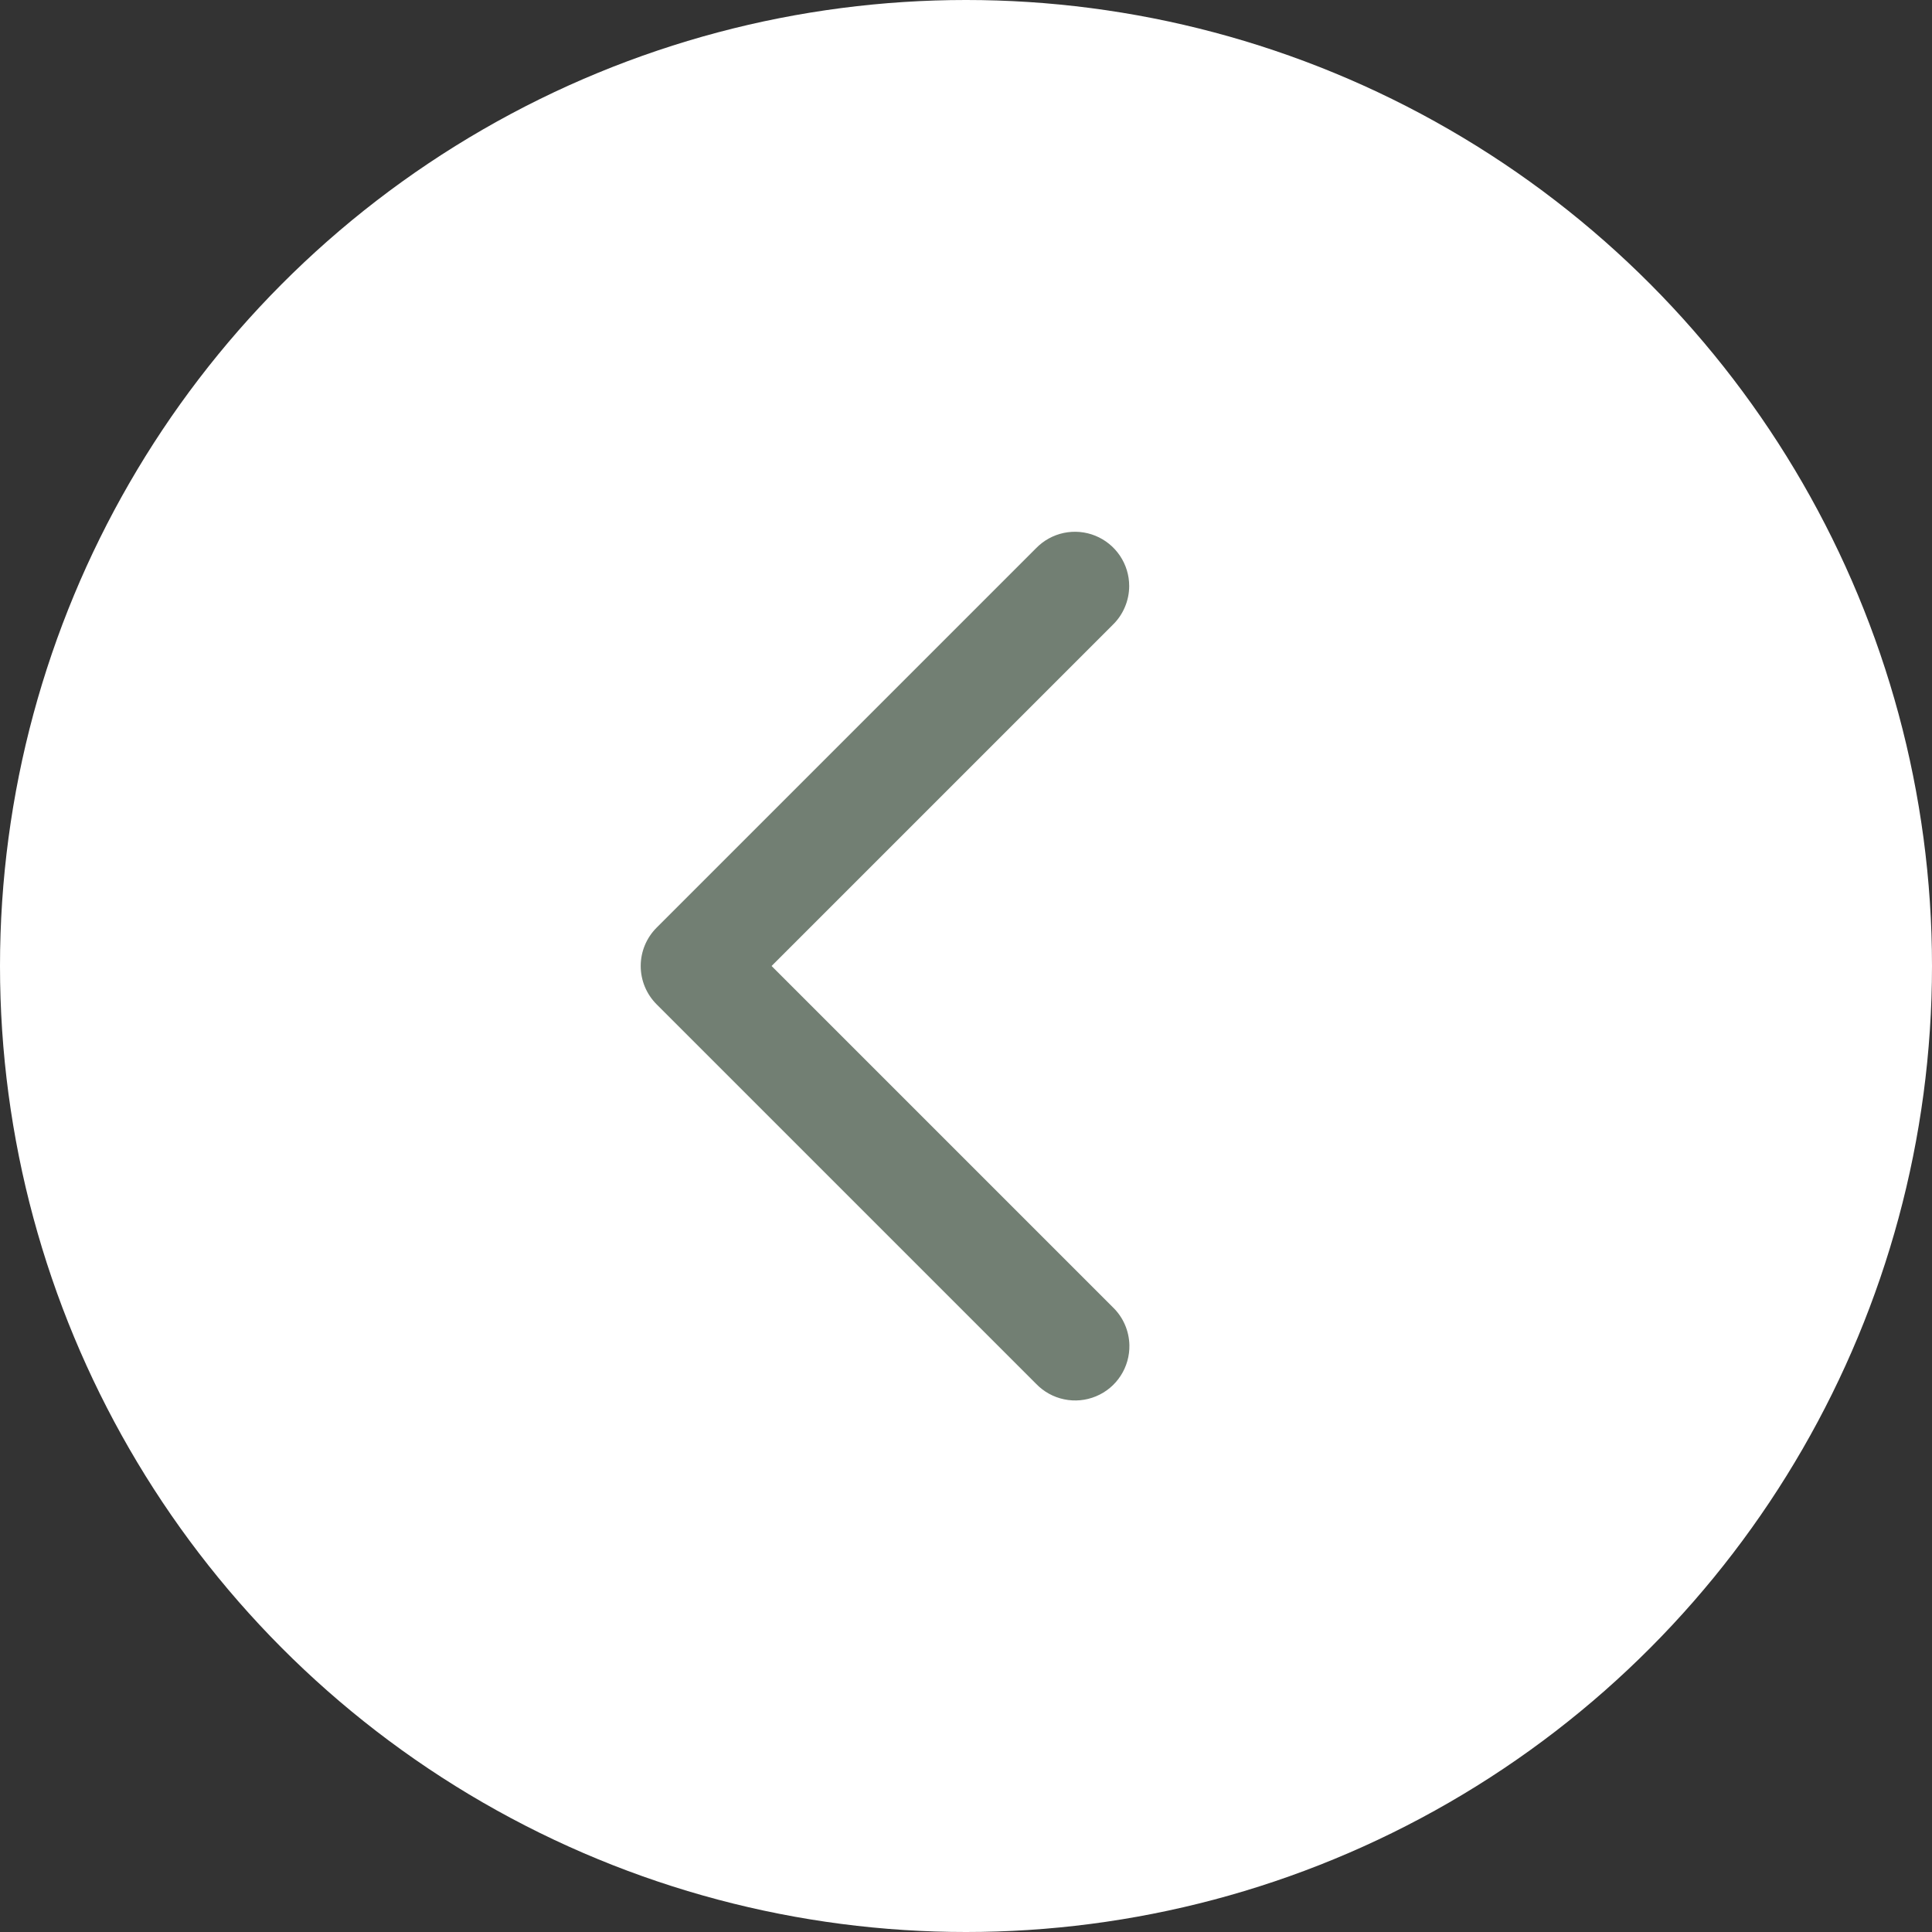 <?xml version="1.0" encoding="UTF-8"?> <svg xmlns="http://www.w3.org/2000/svg" width="49" height="49" viewBox="0 0 49 49" fill="none"><rect x="0" y="0" width="49" height="49" fill="#333333" stroke="none"/> <circle cx="24.5" cy="24.5" r="24.5" fill="white"></circle> <path d="M28.644 34.112C28.635 33.749 28.484 33.404 28.222 33.153L19.569 24.5L28.222 15.847C28.354 15.719 28.459 15.566 28.53 15.396C28.602 15.227 28.639 15.045 28.639 14.862C28.639 14.588 28.557 14.321 28.404 14.094C28.251 13.867 28.034 13.691 27.781 13.588C27.527 13.485 27.249 13.46 26.981 13.516C26.714 13.572 26.469 13.707 26.278 13.903L16.653 23.528C16.395 23.786 16.25 24.135 16.25 24.5C16.25 24.865 16.395 25.214 16.653 25.472L26.278 35.097C26.47 35.297 26.718 35.434 26.989 35.49C27.26 35.547 27.542 35.52 27.798 35.413C28.054 35.307 28.271 35.126 28.422 34.893C28.573 34.661 28.65 34.389 28.644 34.112Z" fill="#727F73"></path> </svg> 